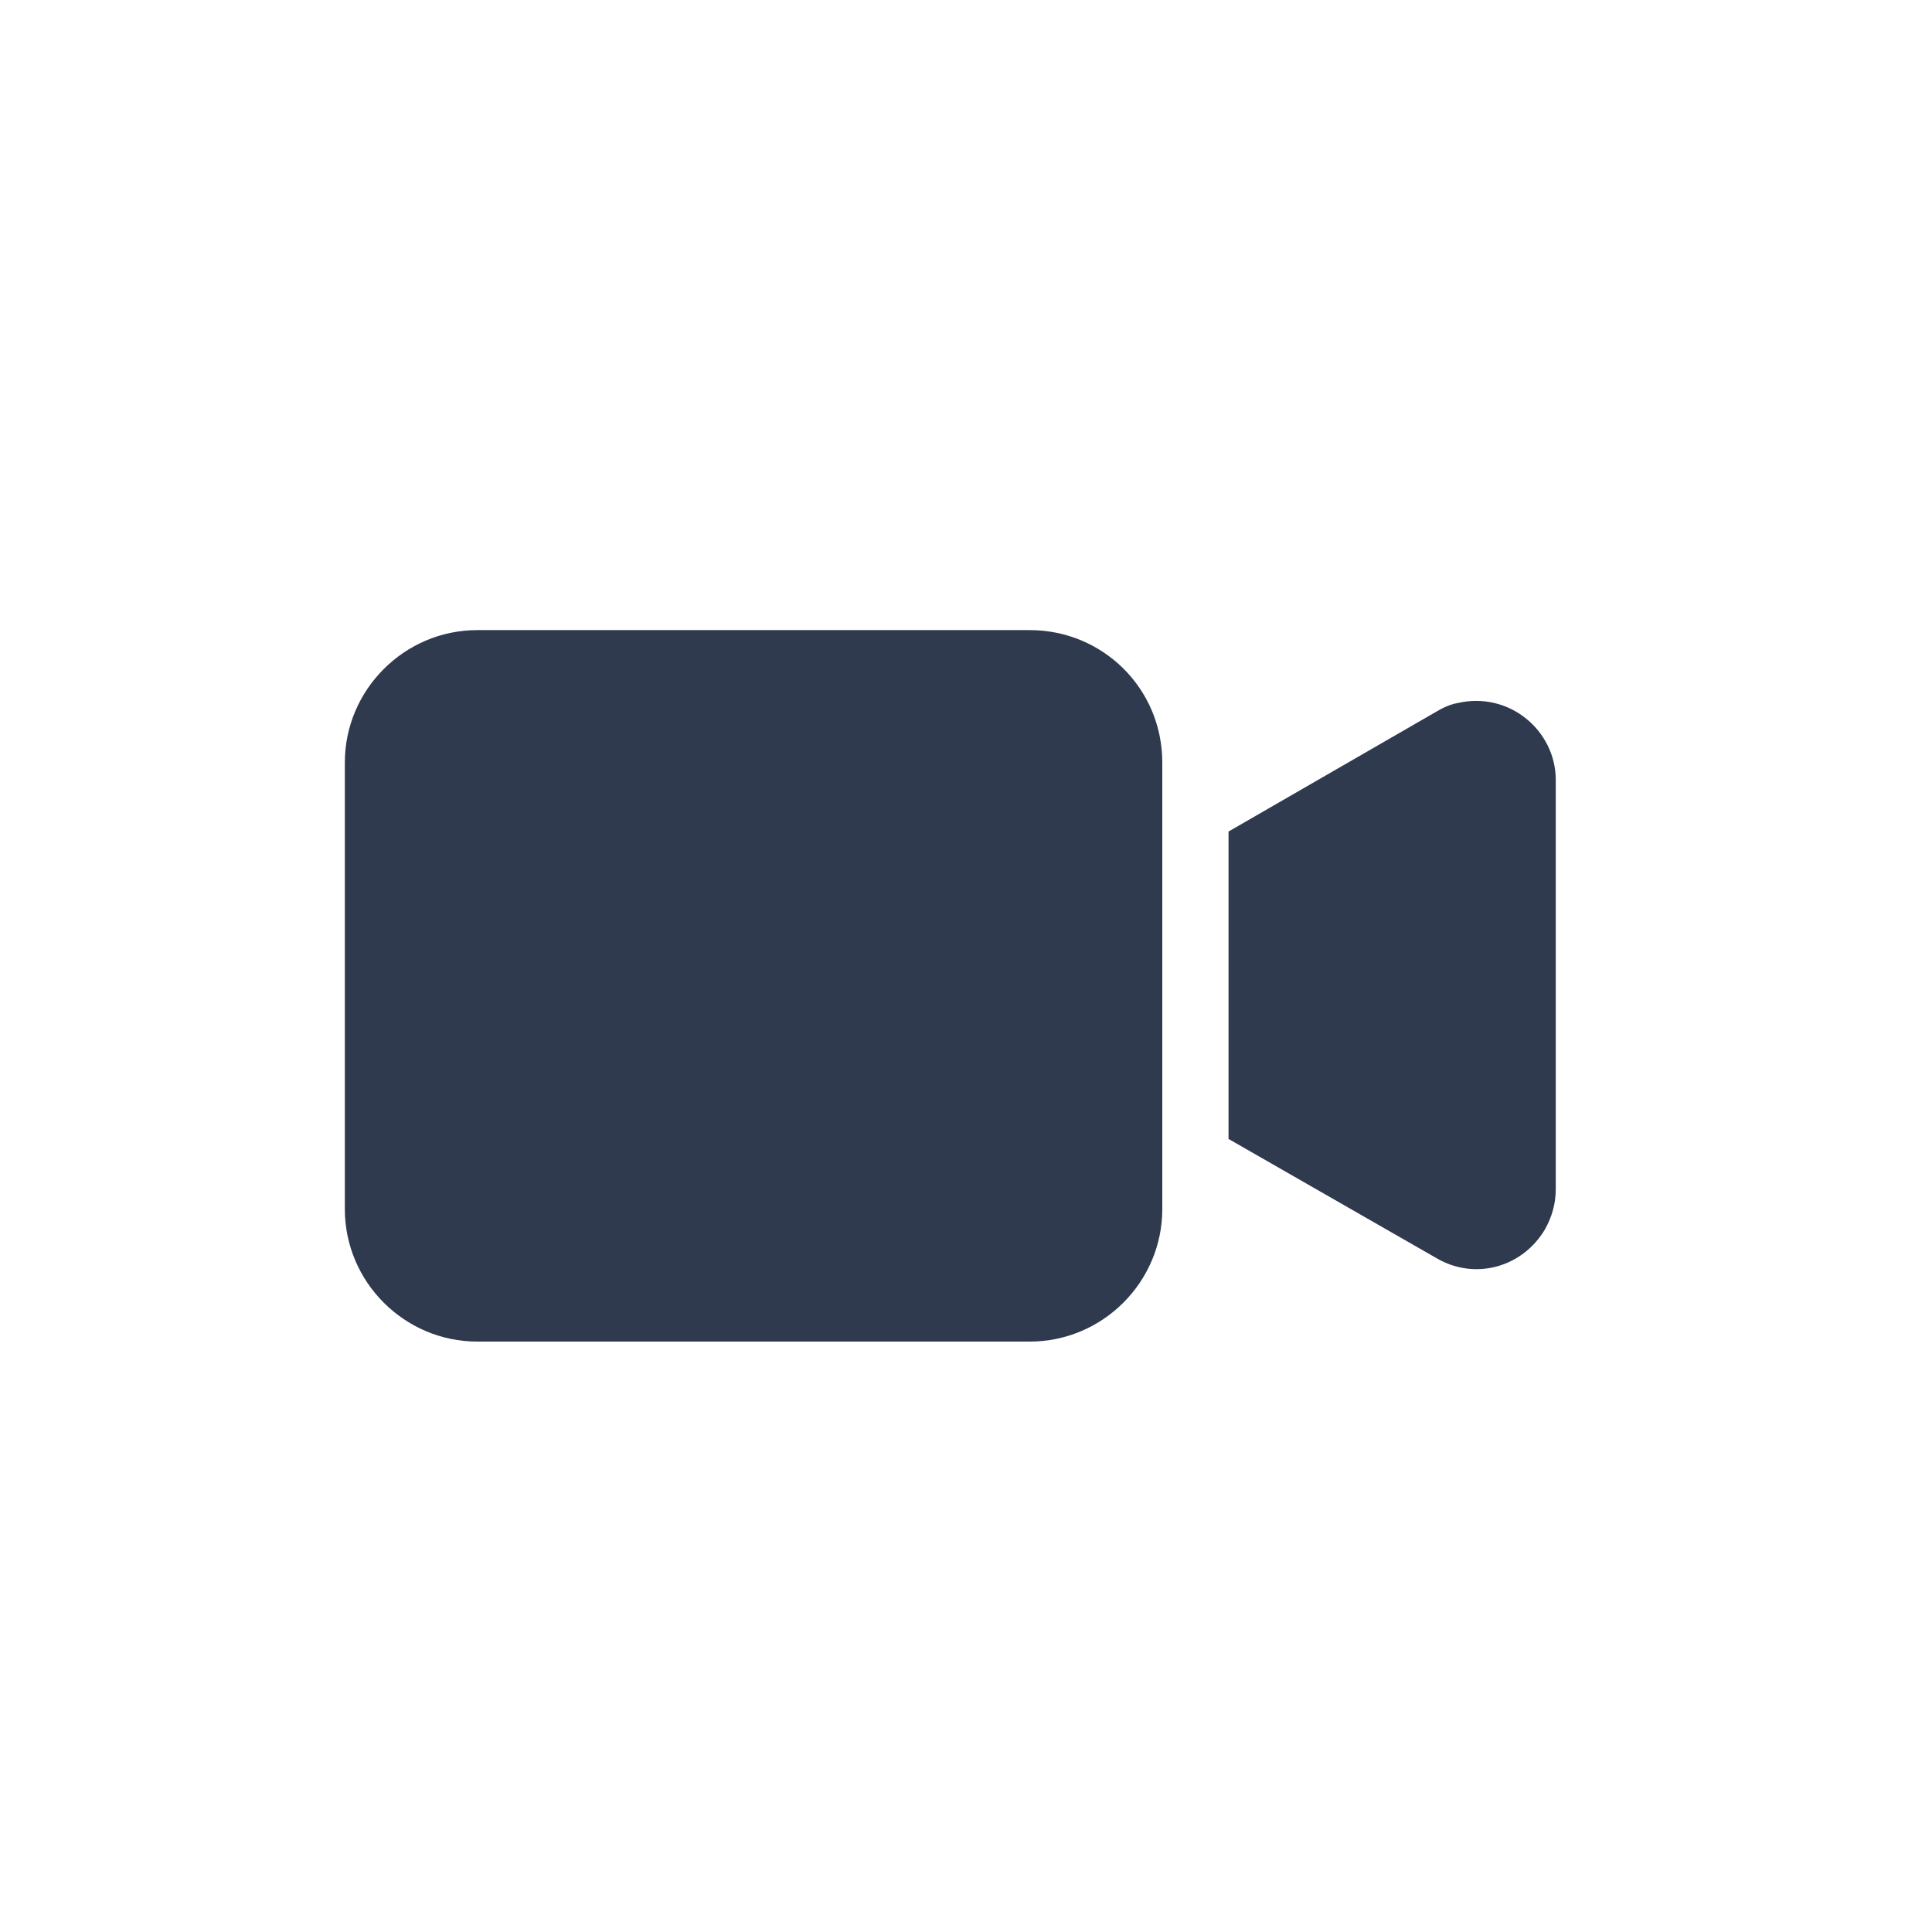 <svg fill="none" height="35" viewBox="0 0 35 35" width="35" xmlns="http://www.w3.org/2000/svg"><g fill="#2f3a4f"><path d="m18.656 11.415h-10.009c-1.32 0-2.4 1.08-2.4 2.4v8.089c0 1.32 1.08 2.4 2.4 2.4h10.009c1.32 0 2.4-1.08 2.4-2.4v-8.089c0-1.344-1.08-2.4-2.4-2.4z"/><path d="m26.408 12.736c-.144.024-.288.096-.408.168l-3.744 2.16v5.569l3.768 2.16c.696.408 1.56.168 1.968-.528.12-.216.192-.456.192-.72v-7.417c0-.888-.84-1.608-1.776-1.392z"/></g></svg>